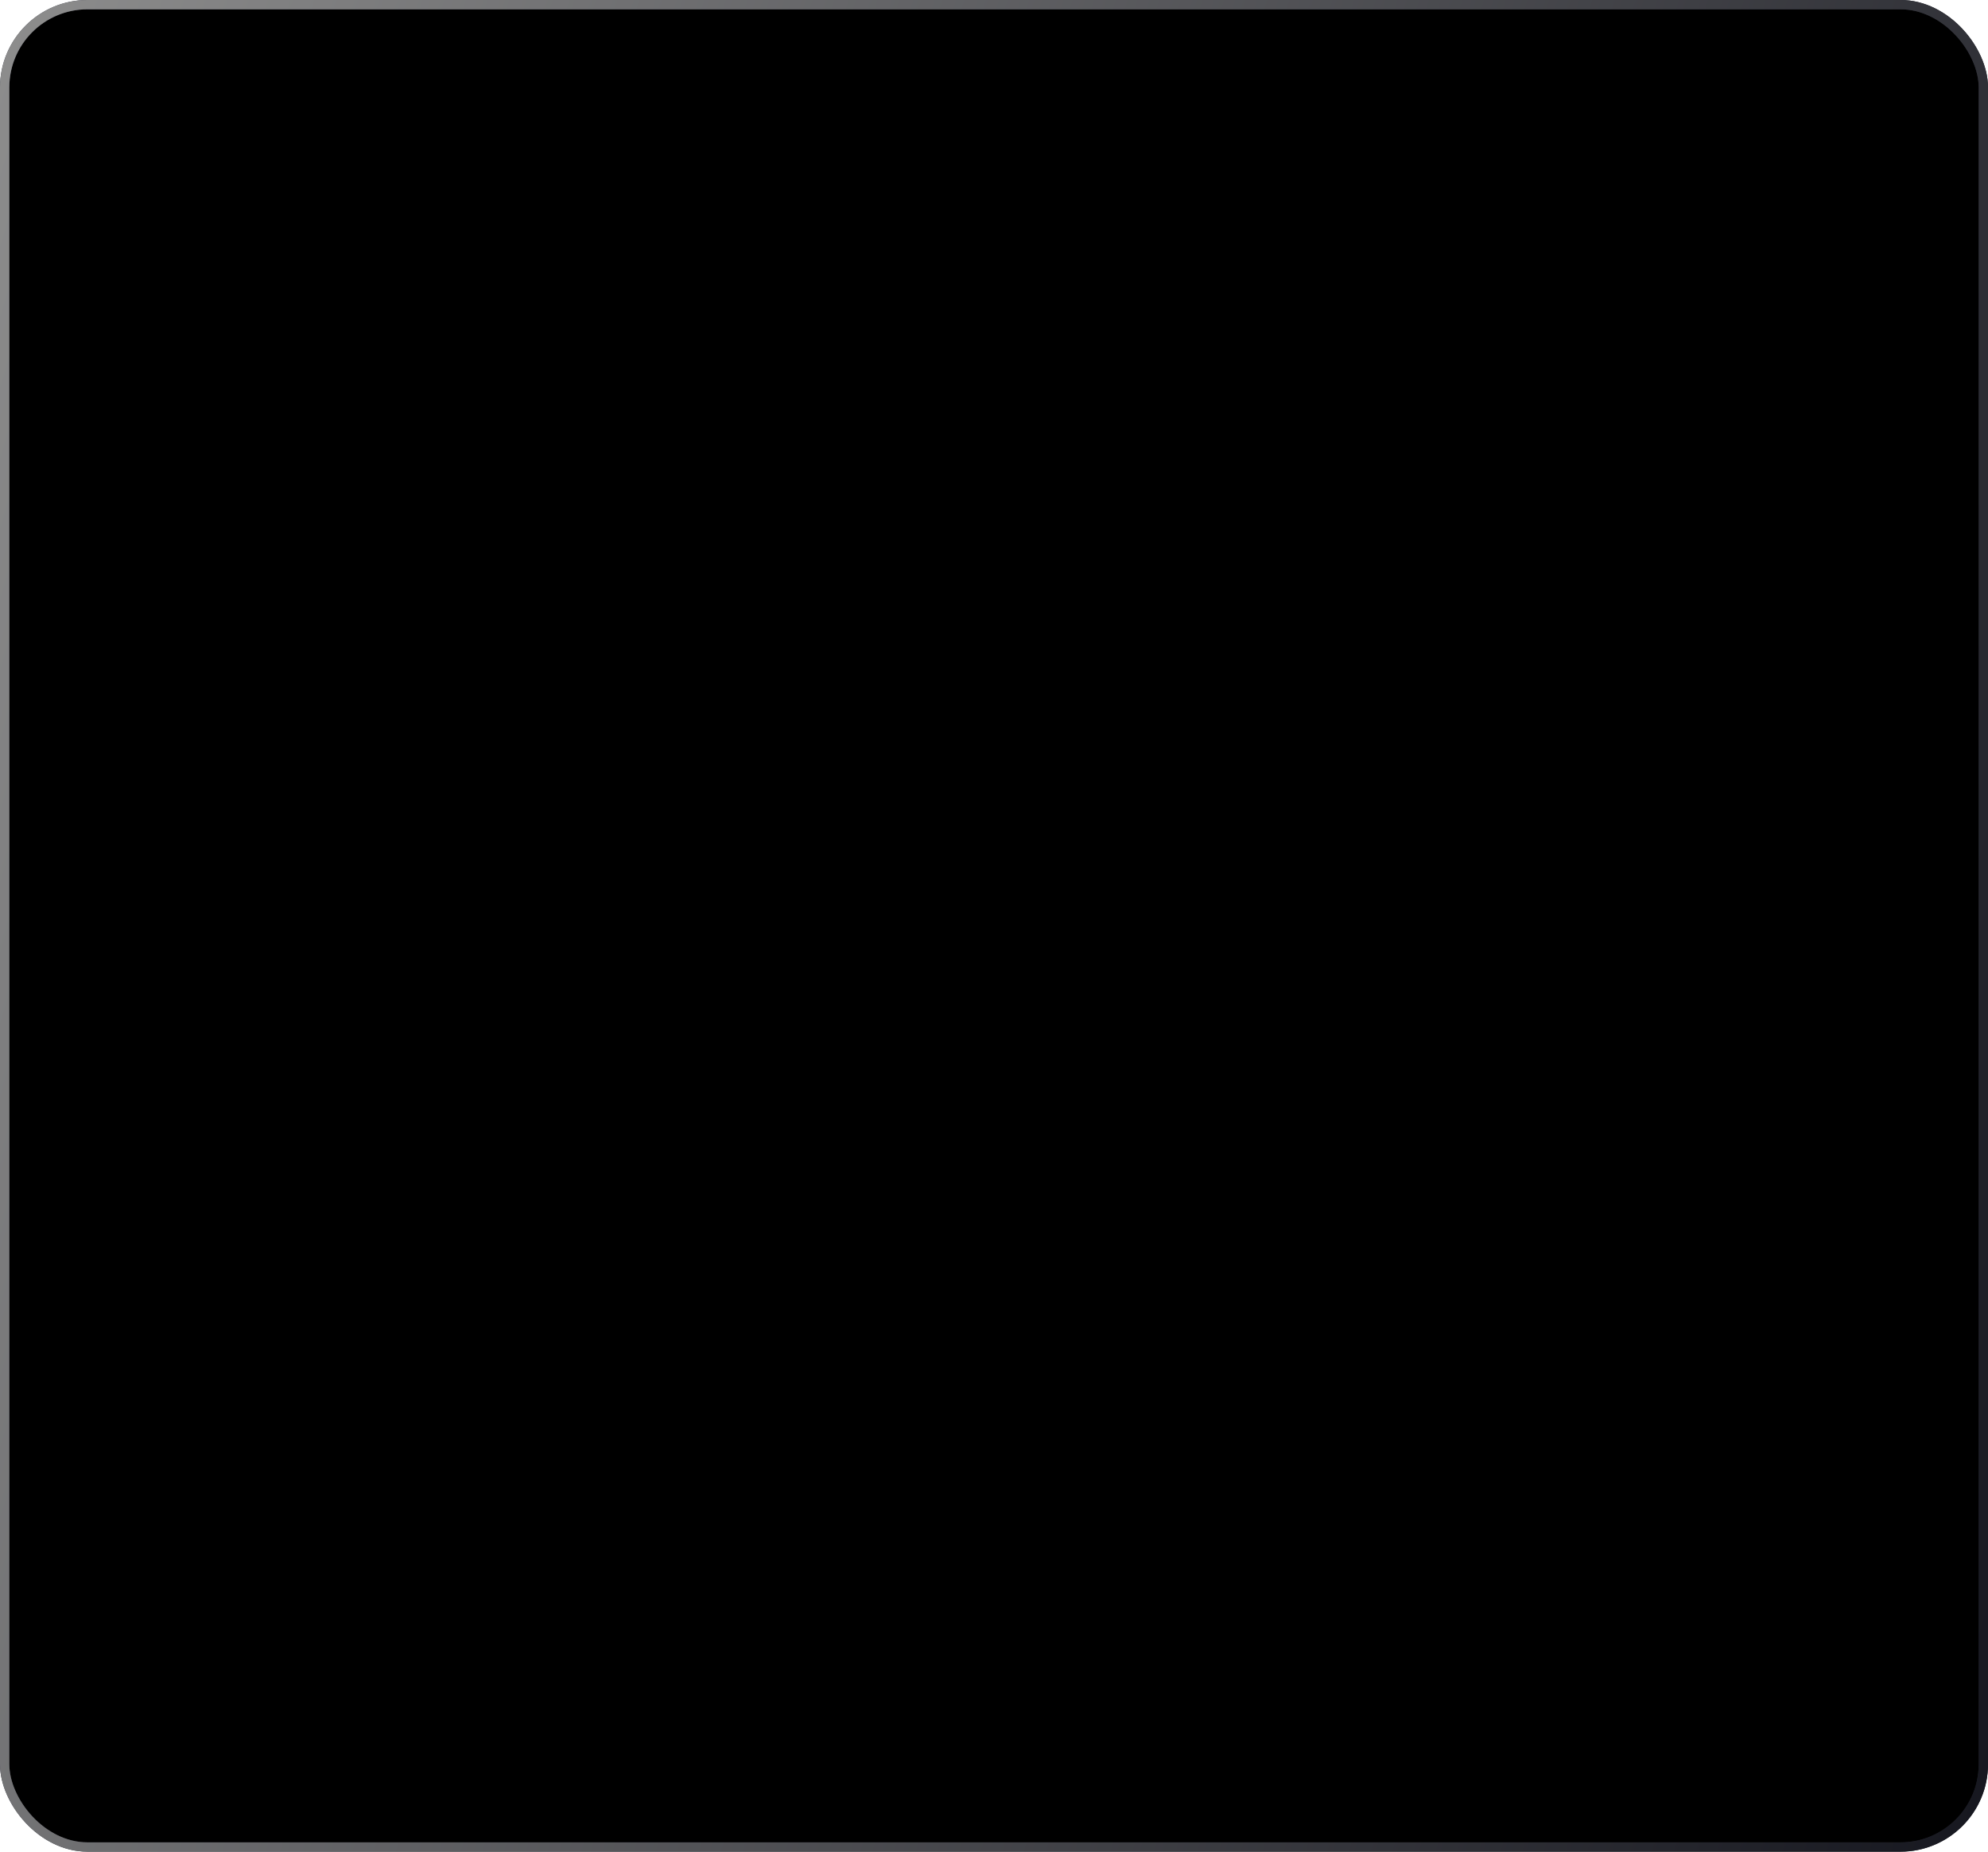 <?xml version="1.0" encoding="UTF-8"?> <svg xmlns="http://www.w3.org/2000/svg" width="175" height="163" viewBox="0 0 175 163" fill="none"><rect x="0.41" y="0.41" width="174.18" height="162.18" rx="7.29" fill="black"></rect><rect x="0.41" y="0.41" width="174.18" height="162.18" rx="7.29" stroke="url(#paint0_linear_585_9)" stroke-width="0.82"></rect><rect x="0.41" y="0.41" width="174.18" height="162.18" rx="7.29" stroke="url(#paint1_linear_585_9)" stroke-width="0.82"></rect><defs><linearGradient id="paint0_linear_585_9" x1="0" y1="0" x2="205.659" y2="63.142" gradientUnits="userSpaceOnUse"><stop stop-color="#373946"></stop><stop offset="1" stop-color="#16171F"></stop></linearGradient><linearGradient id="paint1_linear_585_9" x1="0" y1="0" x2="205.659" y2="63.142" gradientUnits="userSpaceOnUse"><stop stop-color="#8D8D8D"></stop><stop offset="1" stop-color="#16171F"></stop></linearGradient></defs></svg> 
